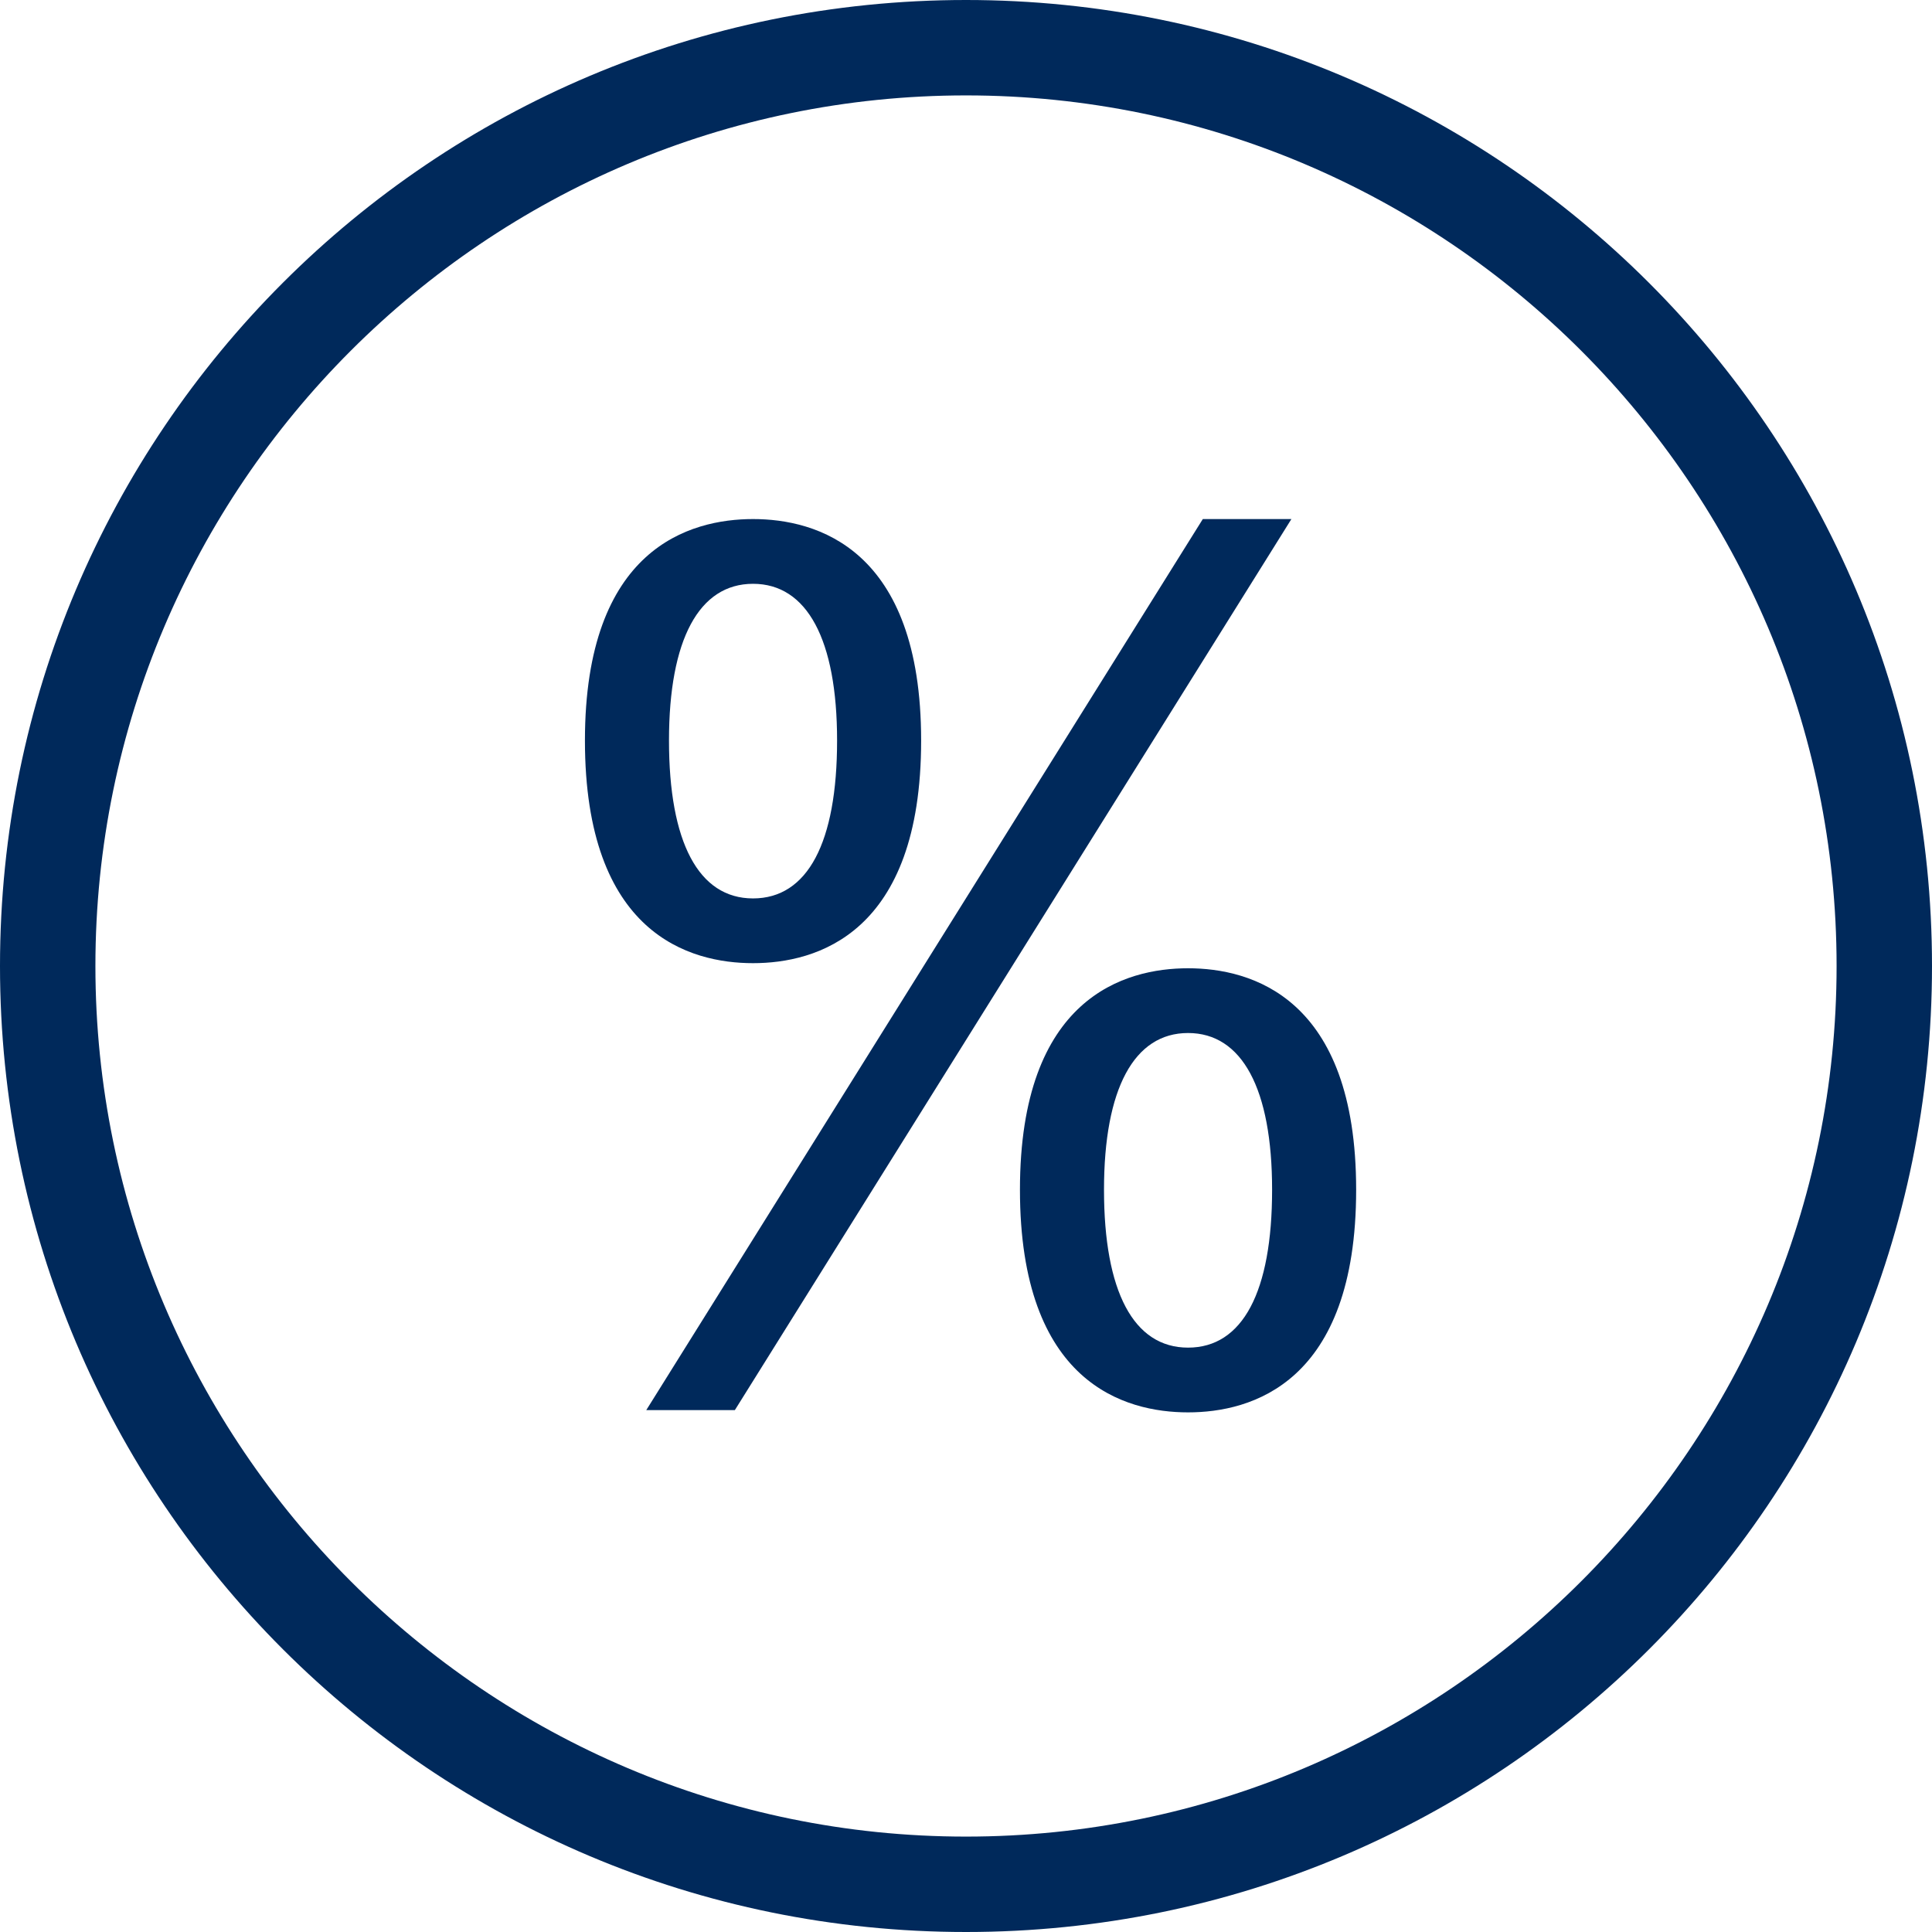 <?xml version="1.0" encoding="utf-8"?>
<!-- Generator: Adobe Illustrator 25.2.3, SVG Export Plug-In . SVG Version: 6.00 Build 0)  -->
<svg version="1.1" id="Icons" xmlns="http://www.w3.org/2000/svg" xmlns:xlink="http://www.w3.org/1999/xlink" x="0px" y="0px"
	 viewBox="0 0 34.02 34.02" style="enable-background:new 0 0 34.02 34.02;" xml:space="preserve">
<style type="text/css">
	.st0{fill:#00295B;}
</style>
<g>
	<path class="st0" d="M17.01,1.68c8.45,0,15.33,6.88,15.33,15.33s-6.88,15.33-15.33,15.33S1.68,25.46,1.68,17.01
		S8.56,1.68,17.01,1.68 M17.01,0C7.61,0,0,7.61,0,17.01s7.61,17.01,17.01,17.01s17.01-7.61,17.01-17.01S26.4,0,17.01,0L17.01,0z"/>
	<g>
		<g>
			<g>
				<g>
					<path class="st0" d="M13.26,9.14c-1.11,0-2.96,0.51-2.96,3.9c0,3.41,1.85,3.92,2.96,3.92c1.11,0,2.96-0.51,2.96-3.92
						C16.22,9.65,14.37,9.14,13.26,9.14z M13.26,15.82c-0.96,0-1.48-0.99-1.48-2.78c0-1.78,0.53-2.76,1.48-2.76s1.48,0.98,1.48,2.76
						C14.74,14.84,14.22,15.82,13.26,15.82z"/>
				</g>
			</g>
		</g>
		<g>
			<g>
				<g>
					<path class="st0" d="M20.92,17.05c-1.11,0-2.96,0.51-2.96,3.9c0,3.41,1.85,3.92,2.96,3.92s2.96-0.51,2.96-3.92
						C23.88,17.56,22.03,17.05,20.92,17.05z M20.92,23.73c-0.96,0-1.48-0.99-1.48-2.78c0-1.78,0.53-2.76,1.48-2.76
						s1.48,0.98,1.48,2.76C22.4,22.75,21.88,23.73,20.92,23.73z"/>
				</g>
			</g>
		</g>
		<g>
			<g>
				<g>
					<path class="st0" d="M11.38,24.83h1.56l9.8-15.69h-1.56L11.38,24.83z"/>
				</g>
			</g>
		</g>
	</g>
</g>
</svg>
